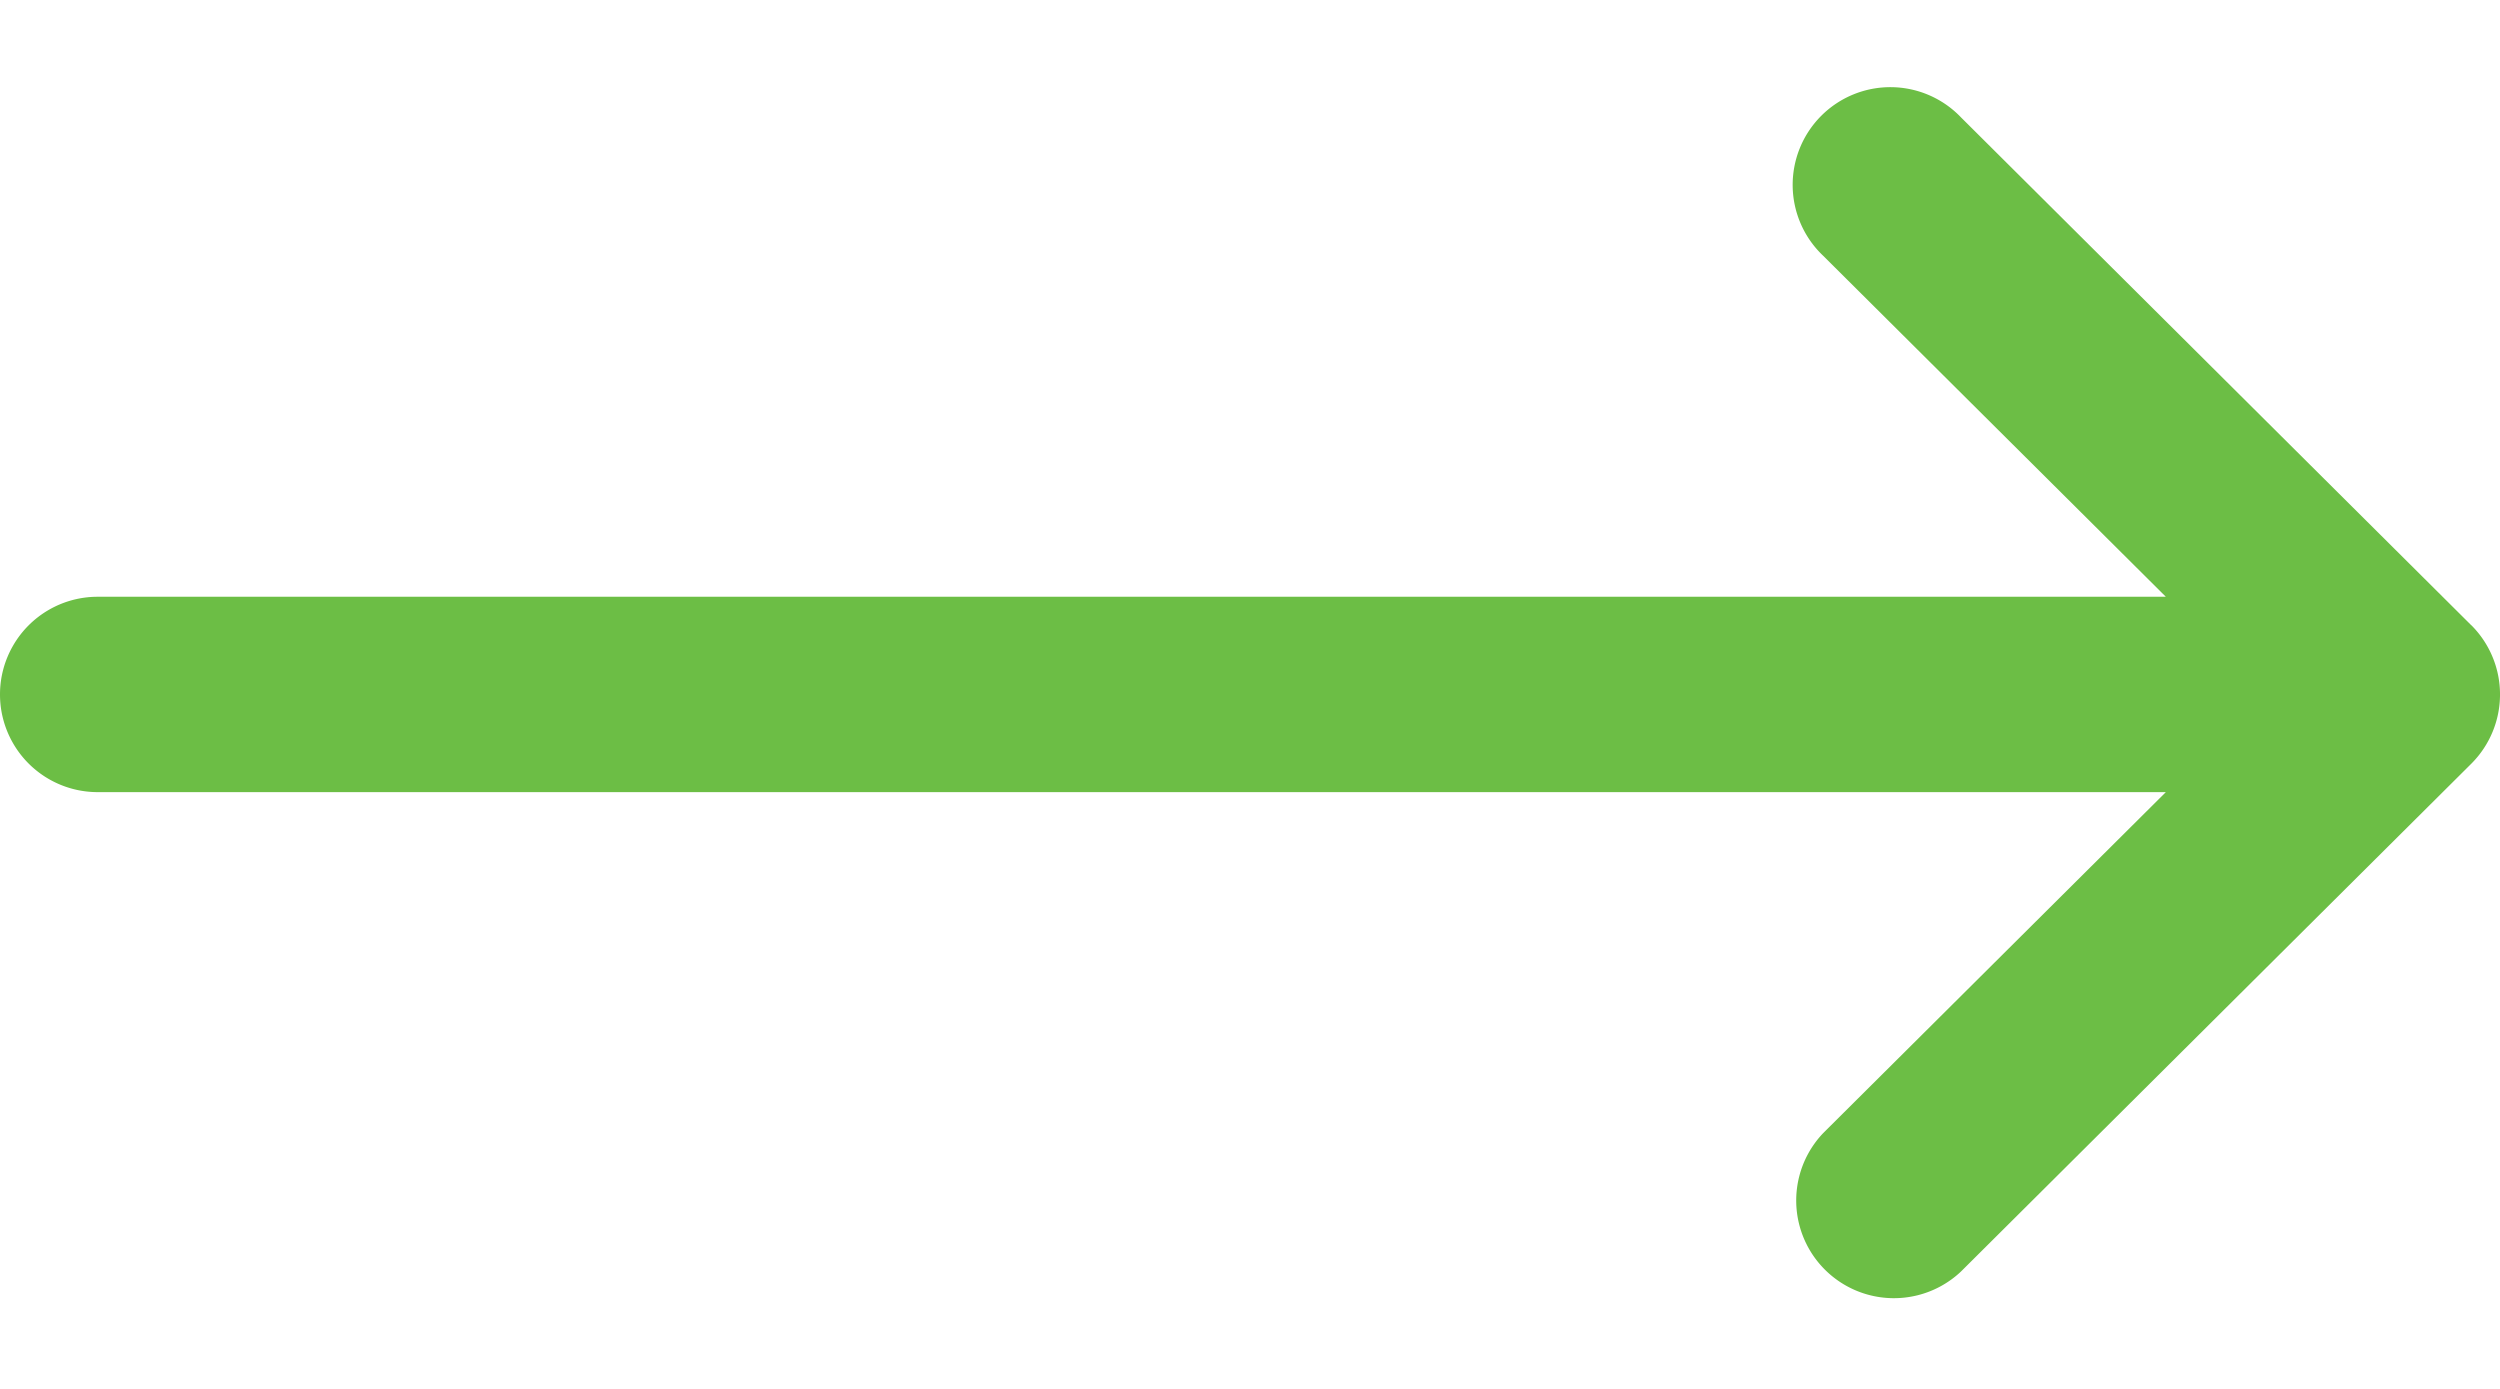 <svg width="27" height="15" fill="none" xmlns="http://www.w3.org/2000/svg"><path d="M1.055 6.445h22.336l-3.7-3.682a1.055 1.055 0 111.488-1.495l5.511 5.485h.001a1.057 1.057 0 010 1.494l-5.512 5.485a1.055 1.055 0 01-1.488-1.495l3.7-3.682H1.055a1.055 1.055 0 110-2.11z" fill="#6CBE45"/></svg>